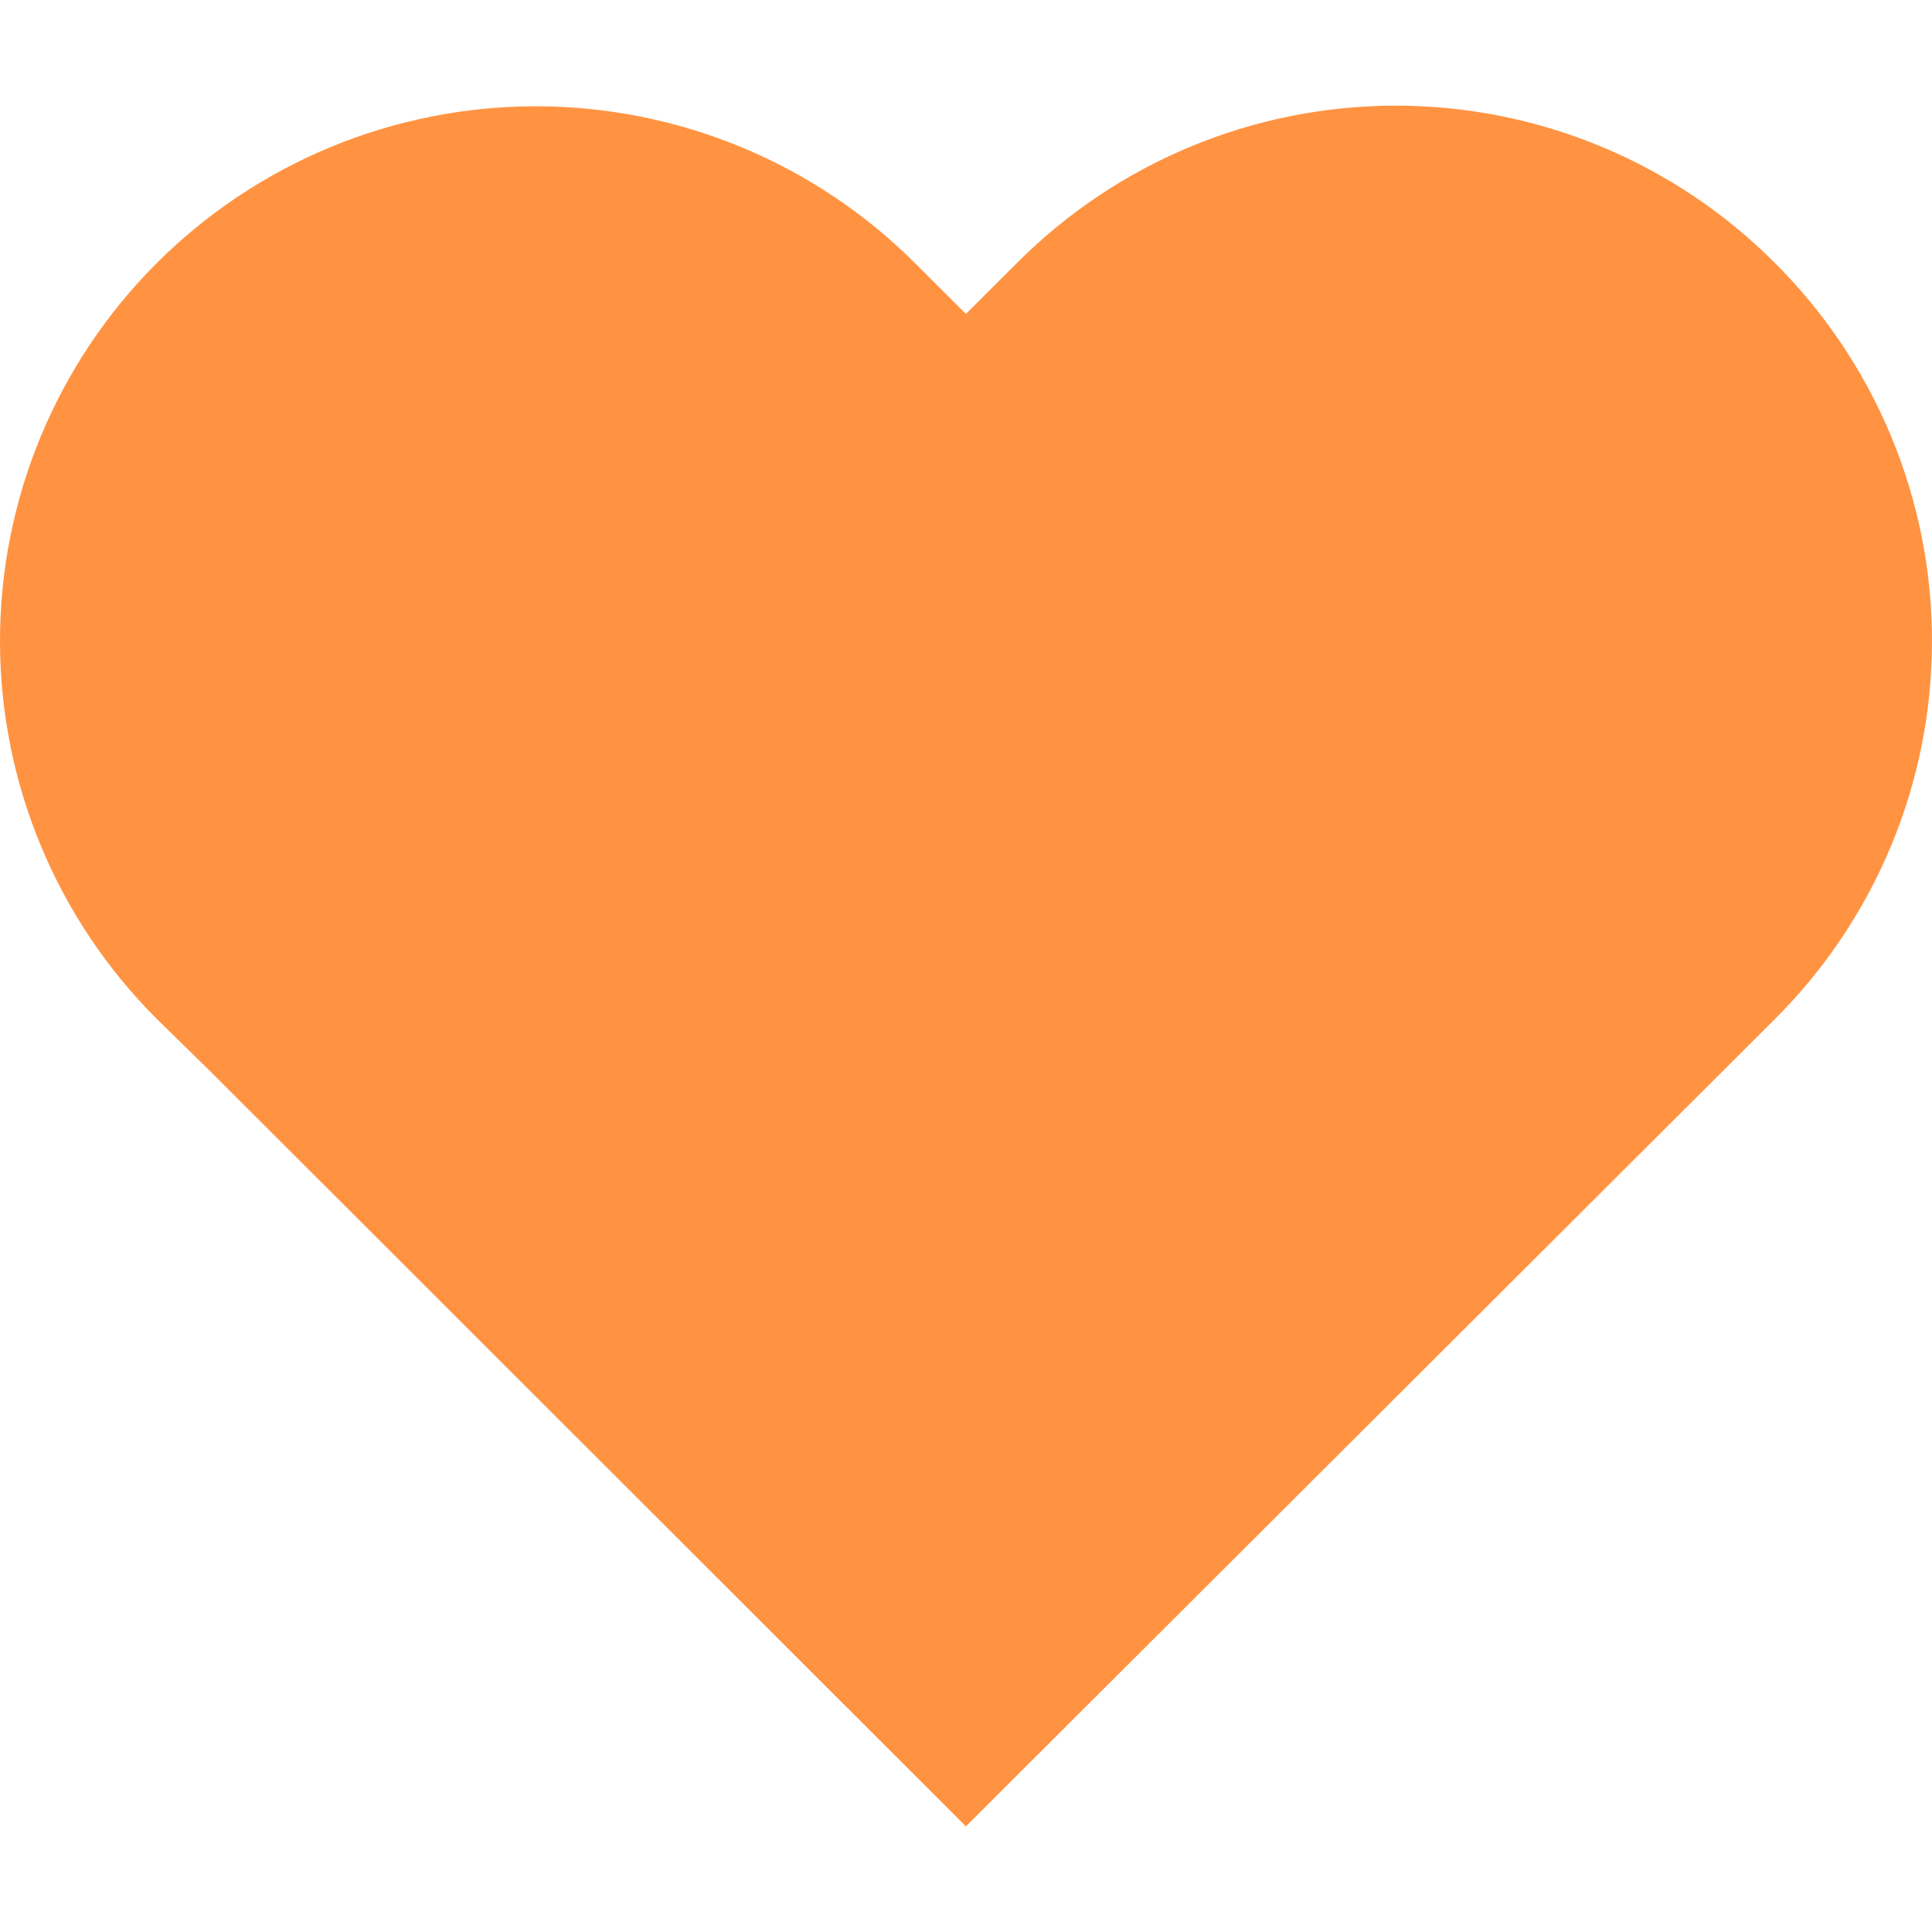 <svg width="128" height="128" viewBox="0 0 128 128" fill="none" xmlns="http://www.w3.org/2000/svg">
<path d="M117.571 17.401C114.281 14.105 110.372 11.489 106.067 9.704C101.762 7.919 97.146 7 92.484 7C87.822 7 83.206 7.919 78.901 9.704C74.596 11.489 70.686 14.105 67.397 17.401L63.993 20.798L60.589 17.401C57.29 14.114 53.375 11.507 49.066 9.73C44.758 7.952 40.14 7.039 35.478 7.042C30.816 7.045 26.2 7.965 21.894 9.748C17.588 11.531 13.676 14.143 10.381 17.435C3.728 24.084 -0.006 33.097 8.17087e-06 42.493C0.006 51.889 3.753 60.897 10.415 67.536L13.819 70.865L63.993 121L114.235 70.865L117.571 67.536C120.877 64.248 123.499 60.341 125.289 56.04C127.079 51.738 128 47.126 128 42.469C128 37.811 127.079 33.2 125.289 28.898C123.499 24.596 120.877 20.689 117.571 17.401Z" fill="#FF9342"/>
</svg>
